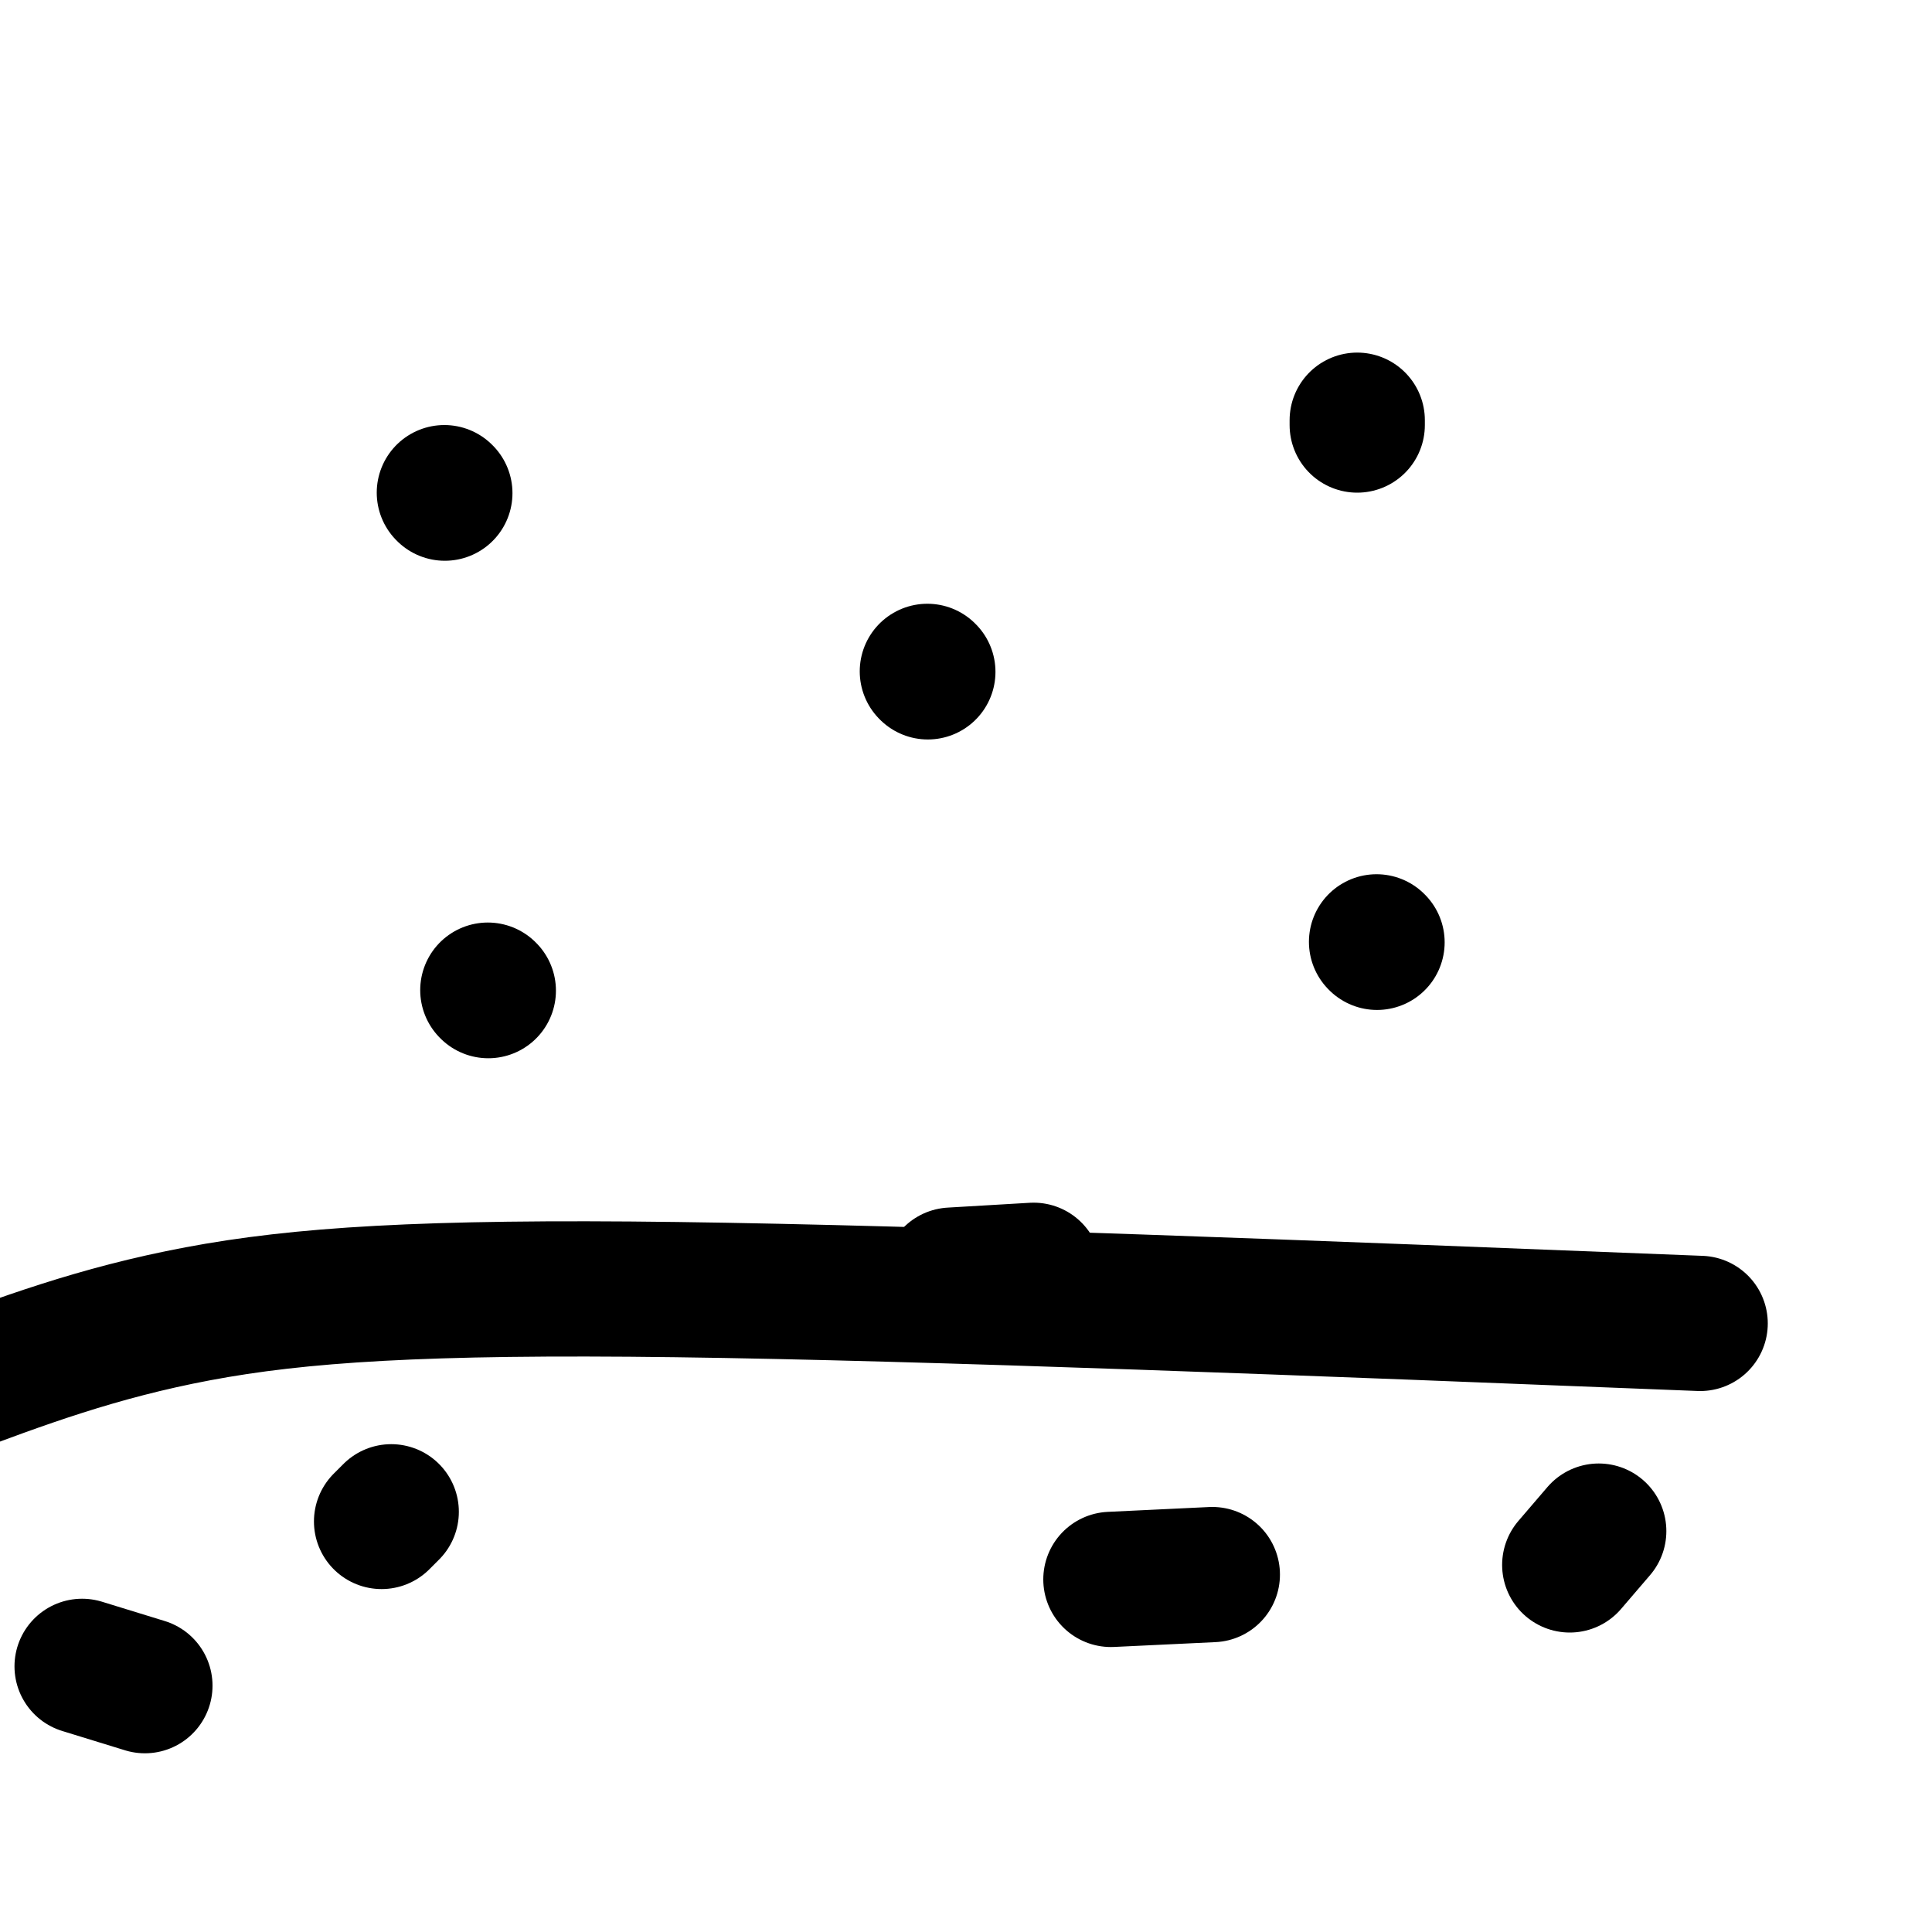 <svg viewBox='0 0 400 400' version='1.1' xmlns='http://www.w3.org/2000/svg' xmlns:xlink='http://www.w3.org/1999/xlink'><g fill='none' stroke='#000000' stroke-width='28' stroke-linecap='round' stroke-linejoin='round'><path d='M92,102c0.000,0.000 0.100,0.100 0.1,0.1'/><path d='M101,205c0.000,0.000 0.100,0.100 0.1,0.1'/><path d='M281,87c0.000,0.000 0.000,1.000 0,1'/><path d='M285,195c0.000,0.000 0.100,0.100 0.1,0.1'/><path d='M192,139c0.000,0.000 0.100,0.100 0.1,0.1'/><path d='M79,315c0.000,0.000 2.000,-2.000 2,-2'/><path d='M197,264c0.000,0.000 17.000,-1.000 17,-1'/><path d='M230,327c0.000,0.000 21.000,-1.000 21,-1'/><path d='M325,324c0.000,0.000 6.000,-7.000 6,-7'/><path d='M352,274c-79.689,-3.156 -159.378,-6.311 -212,-7c-52.622,-0.689 -78.178,1.089 -99,5c-20.822,3.911 -36.911,9.956 -53,16'/><path d='M17,345c0.000,0.000 13.000,4.000 13,4'/></g>
</svg>